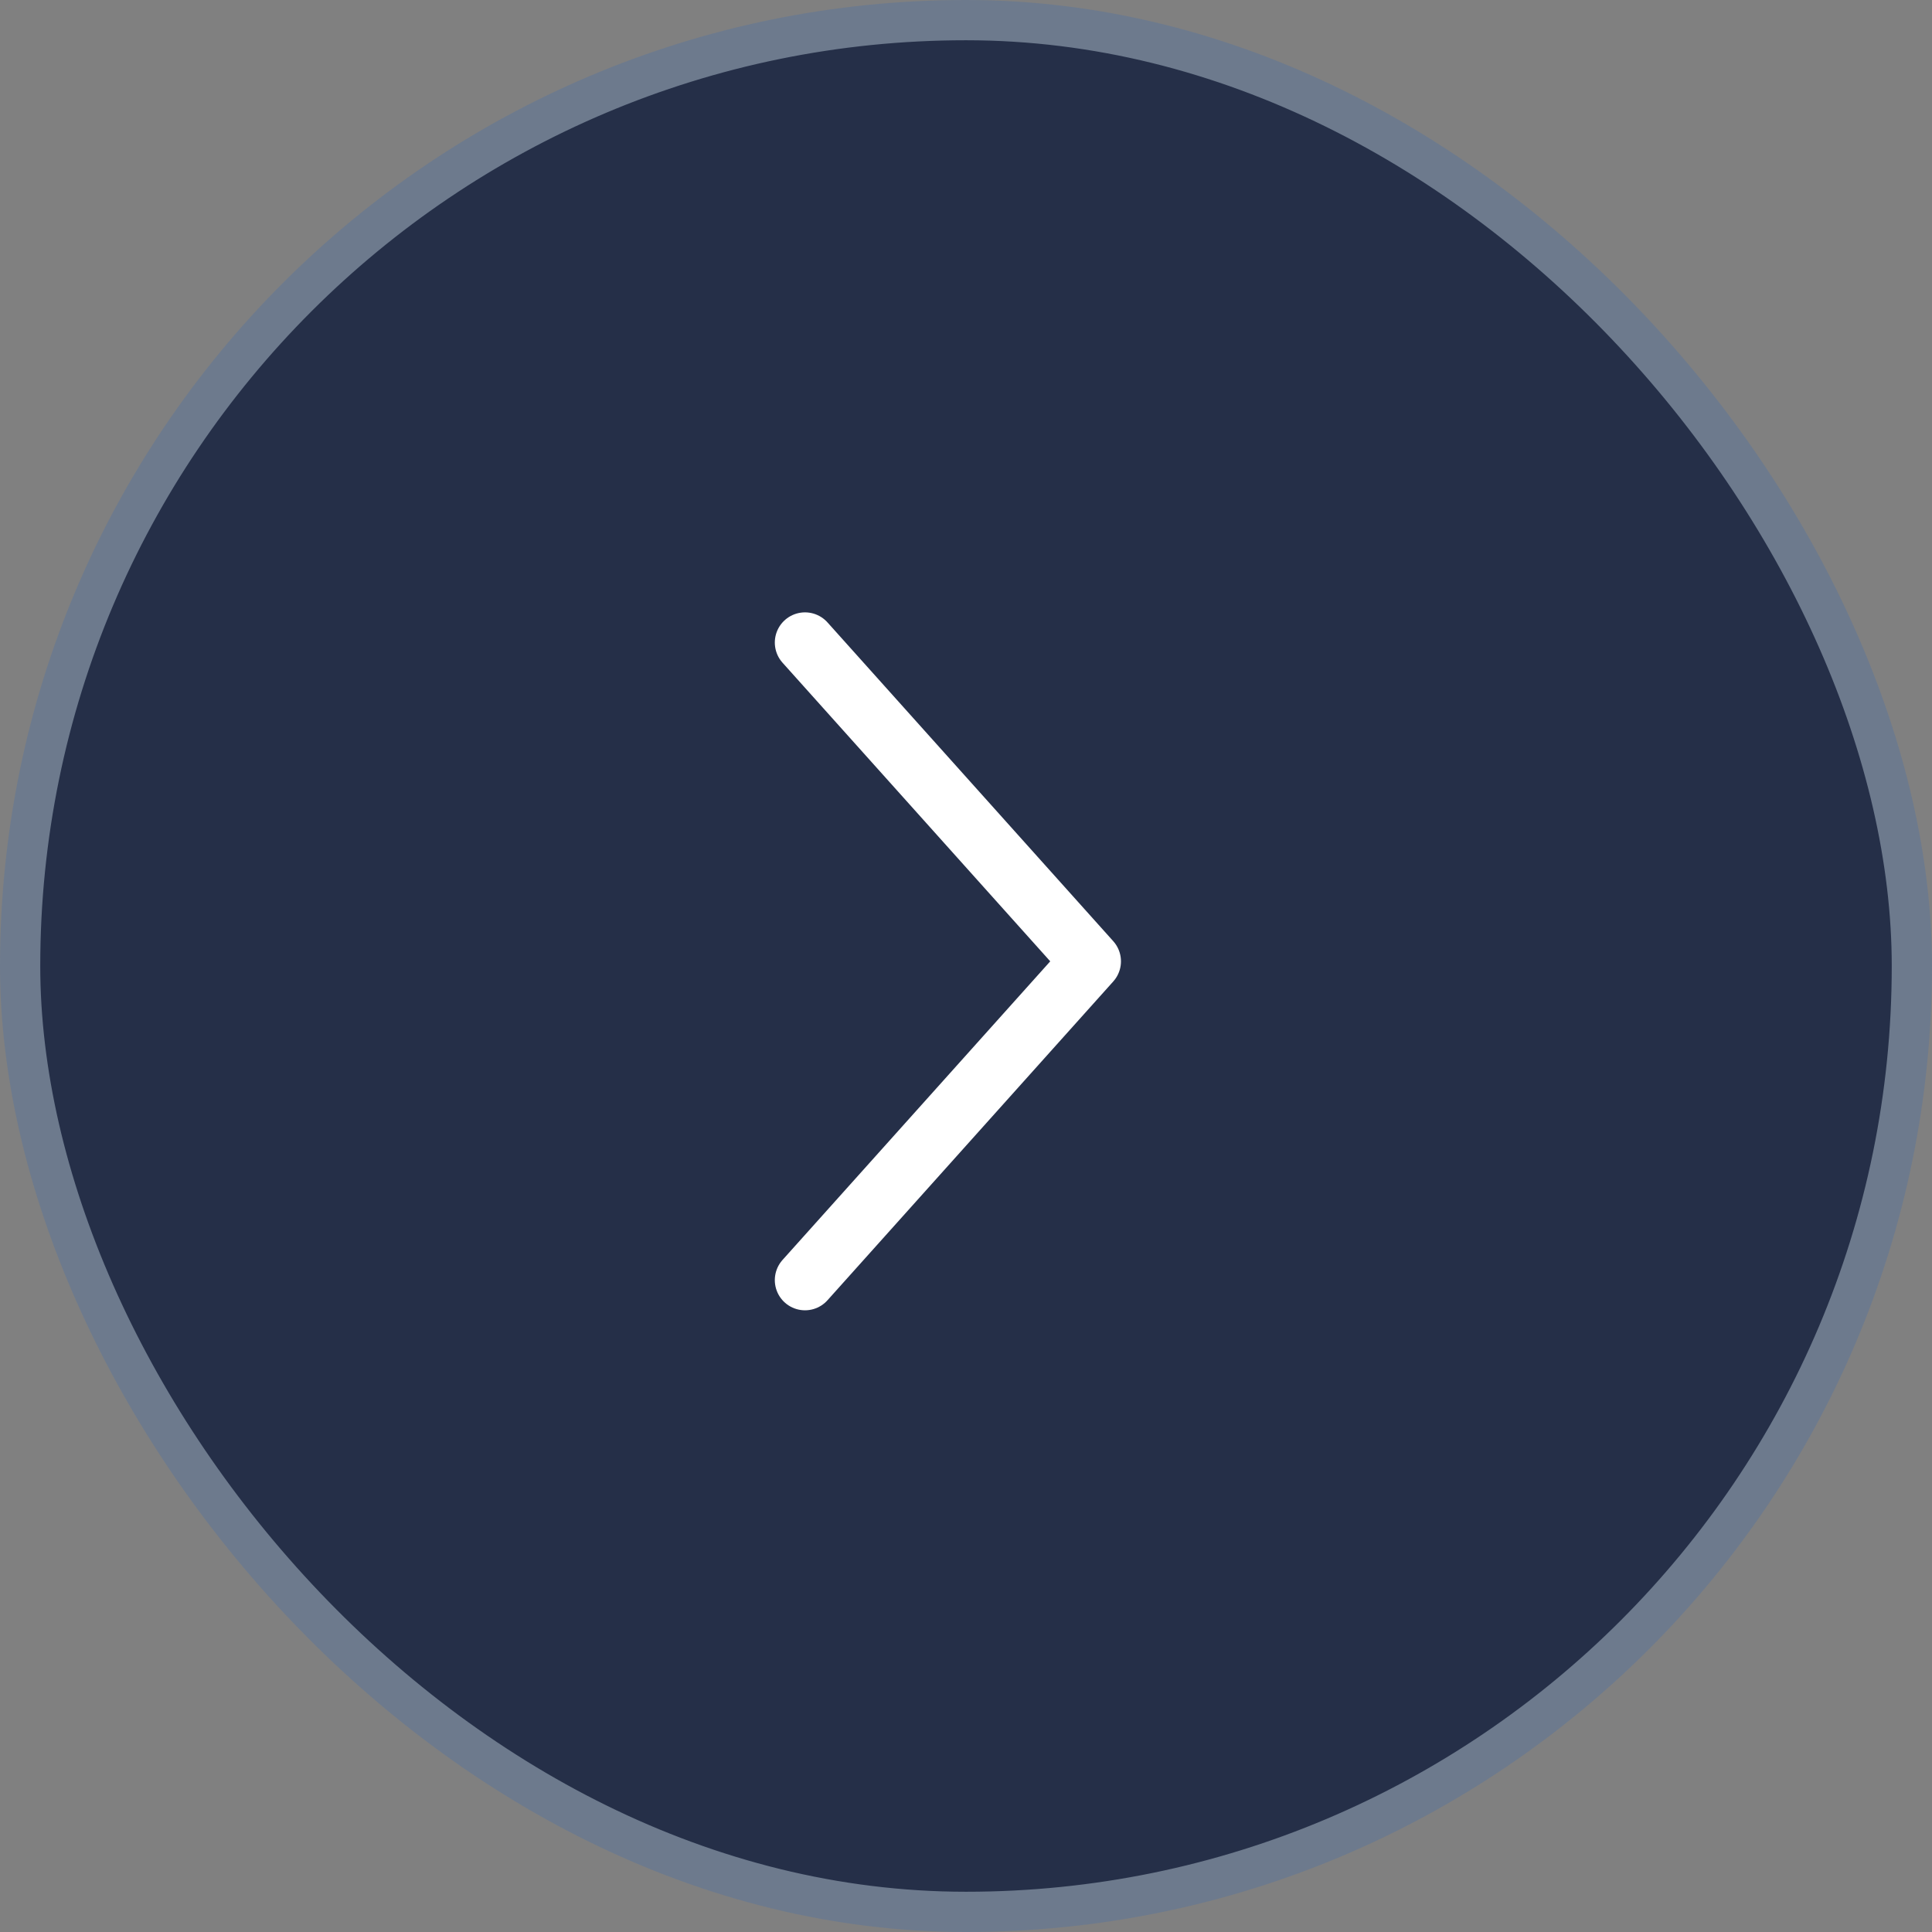 <svg width="48" height="48" viewBox="0 0 48 48" fill="none" xmlns="http://www.w3.org/2000/svg">
<rect x="0" y="0" width="48" height="48" fill="#808080" stroke="none"/>
<rect x="0.5" y="0.5" width="47" height="47" rx="23.5" fill="#252F48"/>
<rect x="0.5" y="0.5" width="47" height="47" rx="23.5" stroke="#6D7A8D"/>
<path d="M20 15.964L27.1 23.884L20 31.804" stroke="white" stroke-width="1.5" stroke-linecap="round" stroke-linejoin="round"/>
</svg>
